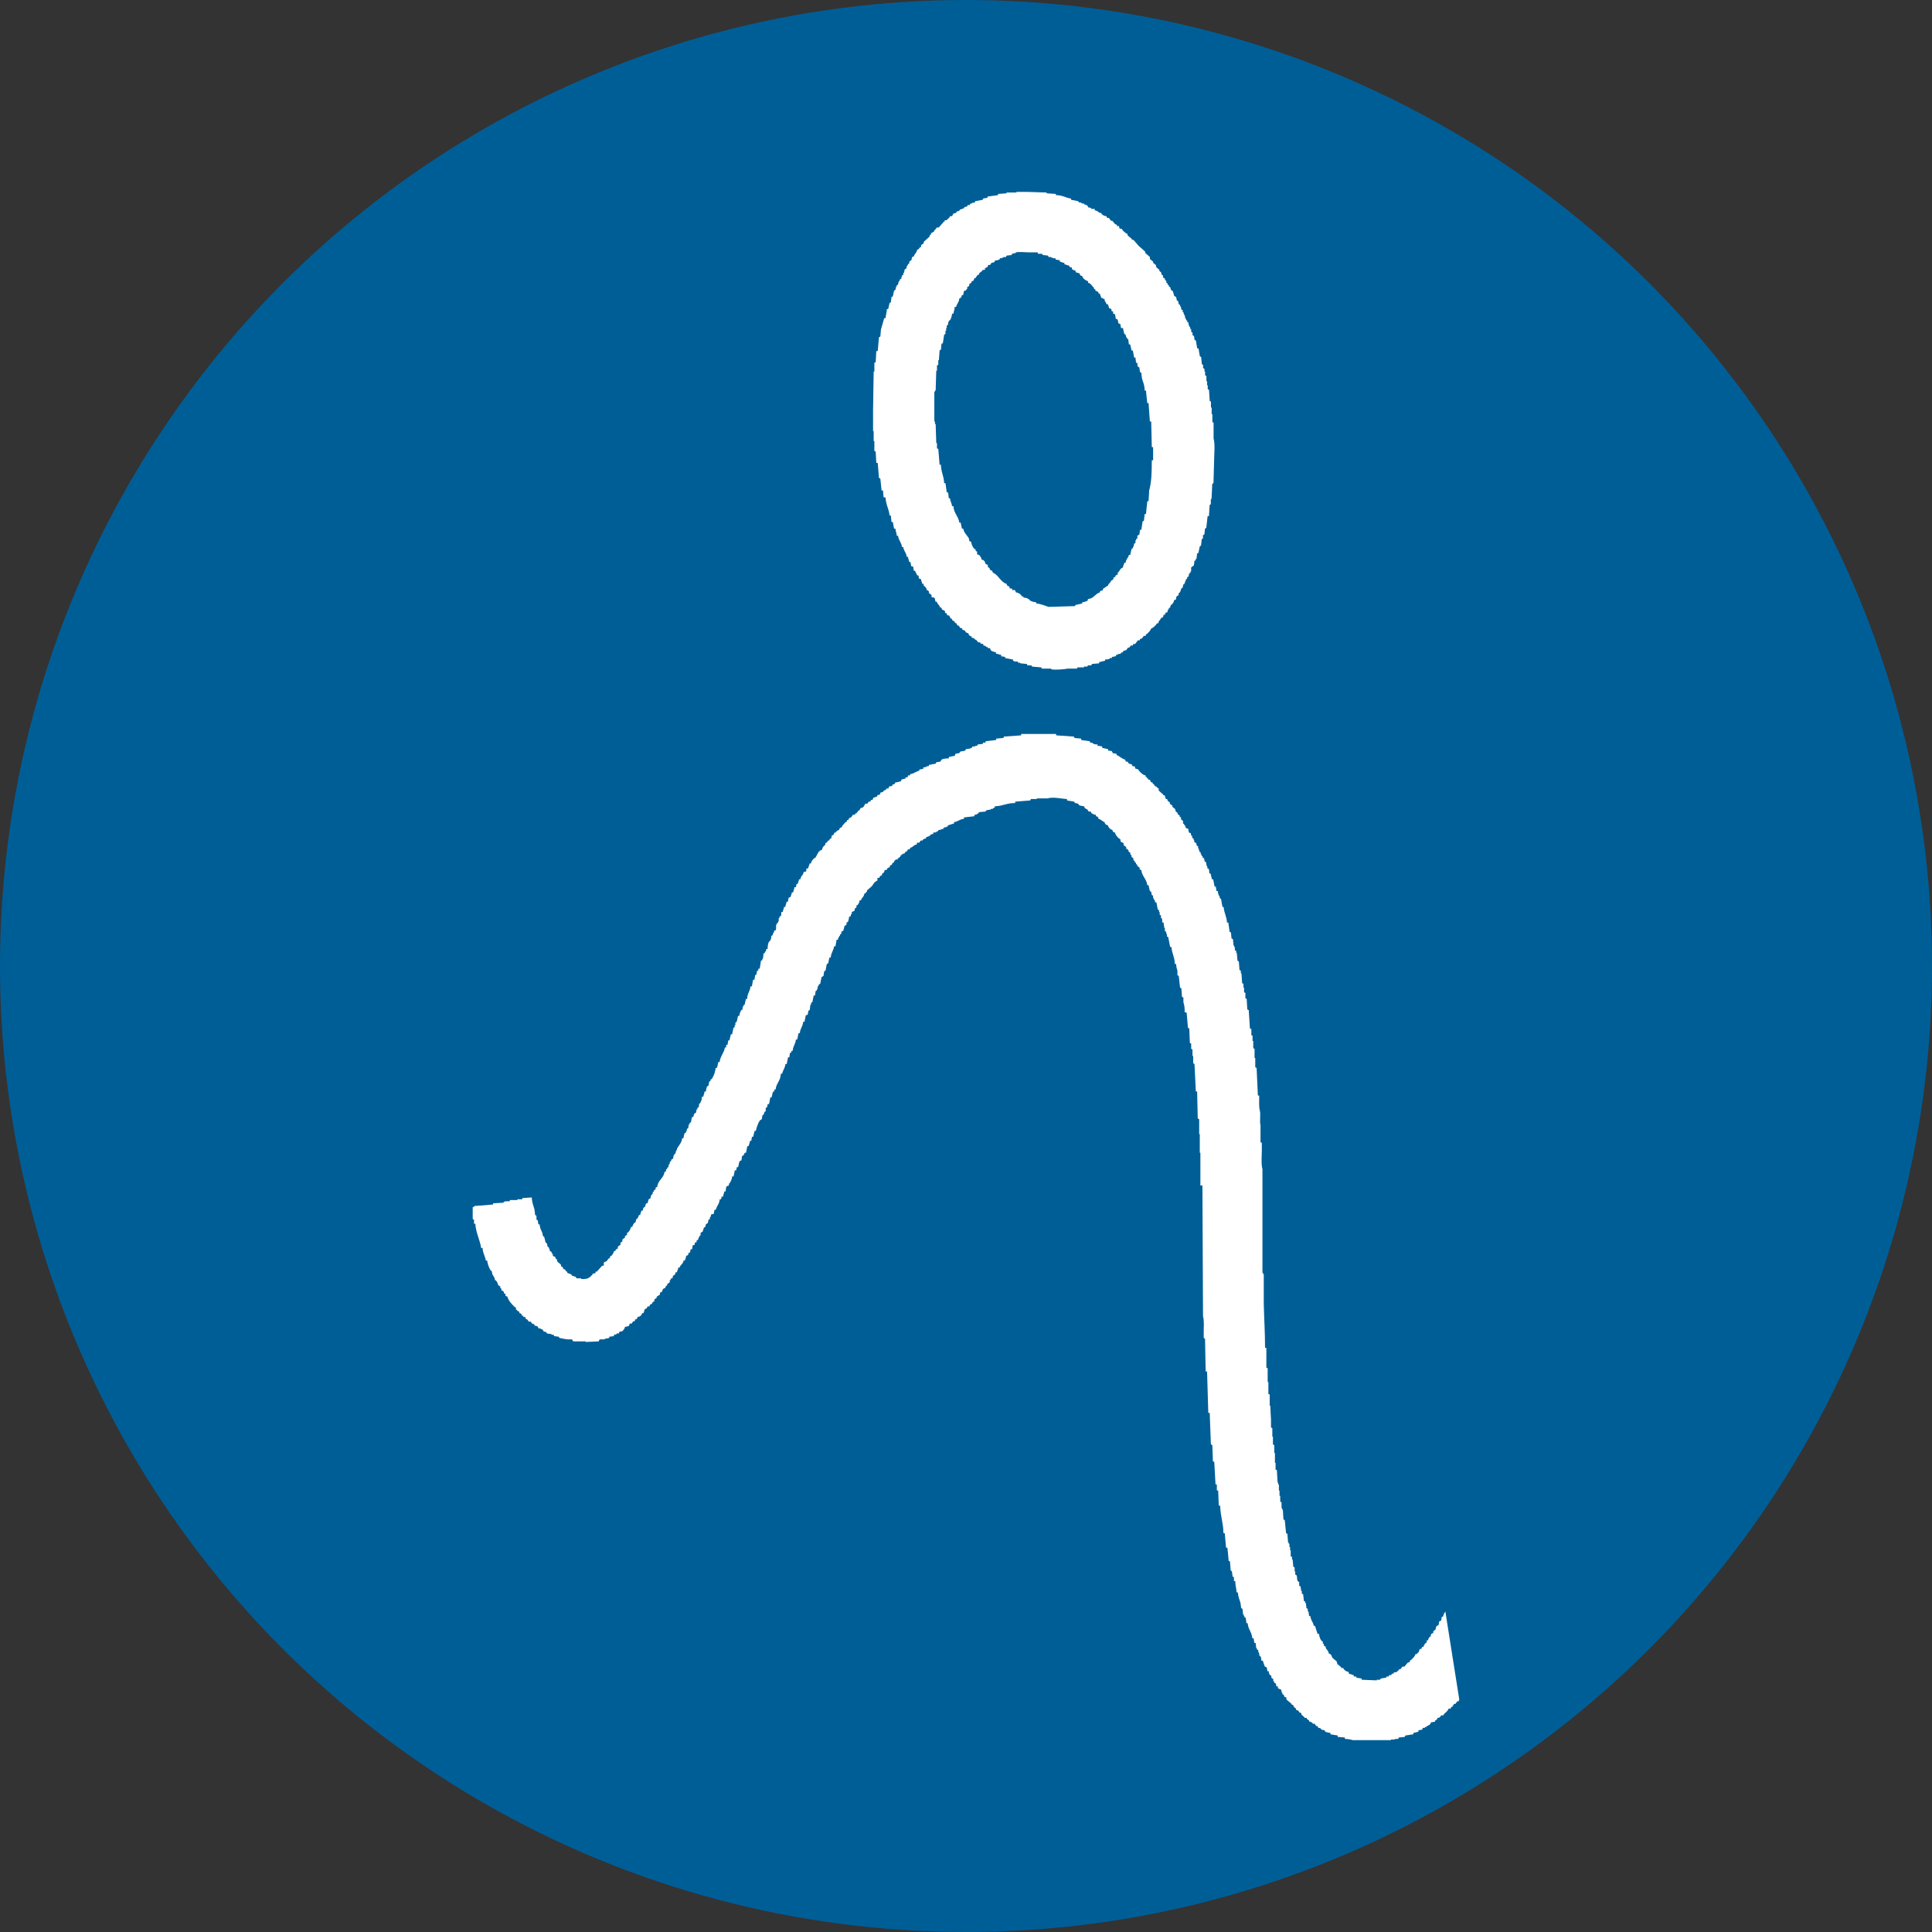 <?xml version="1.0" encoding="UTF-8" standalone="no"?> <svg xmlns="http://www.w3.org/2000/svg" xmlns:xlink="http://www.w3.org/1999/xlink" xmlns:serif="http://www.serif.com/" width="100%" height="100%" viewBox="0 0 100 100" version="1.1" xml:space="preserve" style="fill-rule:evenodd;clip-rule:evenodd;stroke-linejoin:round;stroke-miterlimit:2;"><rect x="0" y="0" width="100" height="100" fill="#333333" stroke="none"/> <circle cx="50" cy="50" r="50" style="fill:rgb(0,94,151);"></circle> <g transform="matrix(0.811,0,0,0.811,22.338,7.04)"> <path d="M49.91,19.302L49.91,18.295C49.885,18.281 49.859,18.27 49.832,18.256L49.832,17.753L49.788,17.753L49.788,17.327L49.742,17.327L49.742,16.952C49.717,16.939 49.691,16.927 49.665,16.914C49.645,16.682 49.633,16.436 49.62,16.204C49.587,16.191 49.561,16.166 49.536,16.152L49.536,15.907L49.497,15.907L49.497,15.648L49.452,15.648L49.452,15.313C49.42,15.3 49.394,15.287 49.368,15.275L49.368,15.03L49.329,15.03L49.329,14.862C49.296,14.848 49.271,14.823 49.239,14.81L49.239,14.603C49.213,14.59 49.187,14.578 49.161,14.564C49.141,14.41 49.129,14.255 49.116,14.1C49.084,14.087 49.058,14.074 49.033,14.062C49.007,13.894 48.975,13.726 48.949,13.558L48.865,13.558C48.839,13.39 48.807,13.222 48.781,13.054C48.749,13.041 48.723,13.029 48.697,13.015C48.684,12.926 48.671,12.847 48.658,12.758C48.626,12.744 48.6,12.732 48.567,12.719L48.567,12.551C48.542,12.538 48.516,12.525 48.484,12.512L48.484,12.345L48.445,12.345C48.432,12.281 48.413,12.229 48.4,12.177L48.361,12.177L48.361,12.086L48.316,12.086L48.316,11.918C48.291,11.905 48.264,11.893 48.232,11.879L48.232,11.79C48.206,11.776 48.18,11.763 48.154,11.751L48.154,11.66L48.109,11.66C48.097,11.583 48.077,11.492 48.064,11.415L48.026,11.415C48.012,11.363 48,11.299 47.986,11.247L47.941,11.247L47.941,11.118C47.909,11.105 47.883,11.093 47.858,11.079C47.844,11.015 47.832,10.937 47.813,10.873L47.774,10.873L47.774,10.783C47.742,10.769 47.716,10.757 47.69,10.743C47.677,10.68 47.664,10.601 47.645,10.538C47.619,10.524 47.594,10.512 47.562,10.486C47.549,10.421 47.536,10.356 47.523,10.279L47.394,10.202C47.368,10.098 47.342,9.995 47.31,9.904L47.187,9.814C47.174,9.763 47.161,9.71 47.142,9.647C47.116,9.633 47.084,9.621 47.058,9.608L47.058,9.53C47.033,9.517 47.007,9.505 46.974,9.479L46.974,9.402C46.949,9.388 46.916,9.376 46.891,9.363L46.891,9.234C46.865,9.22 46.839,9.208 46.807,9.195L46.807,9.104L46.684,9.027L46.684,8.898C46.658,8.884 46.626,8.873 46.601,8.859C46.588,8.796 46.568,8.743 46.556,8.691C46.531,8.678 46.505,8.653 46.472,8.639C46.459,8.6 46.446,8.562 46.433,8.523C46.375,8.472 46.323,8.434 46.266,8.395C46.252,8.343 46.233,8.278 46.221,8.227C46.169,8.188 46.111,8.136 46.053,8.098L46.053,8.02C45.988,7.956 45.911,7.905 45.846,7.852L45.846,7.723C45.742,7.632 45.646,7.555 45.549,7.464L45.549,7.387C45.407,7.259 45.272,7.13 45.13,7.014C45.02,6.884 44.904,6.755 44.794,6.626L44.71,6.626C44.697,6.601 44.685,6.574 44.671,6.548L44.42,6.342L44.42,6.251C44.284,6.213 44.103,6.032 44.039,5.916L43.916,5.916C43.897,5.864 43.884,5.8 43.871,5.748L43.742,5.748L43.742,5.671L43.619,5.619C43.561,5.555 43.51,5.49 43.451,5.412L43.368,5.412L43.239,5.244C43.11,5.167 43.135,5.322 43.071,5.115C42.968,5.115 42.864,5.064 42.781,4.999C42.768,4.961 42.748,4.936 42.736,4.91L42.659,4.91C42.543,4.845 42.491,4.767 42.323,4.742L42.323,4.651L42.11,4.651C42.097,4.626 42.078,4.599 42.065,4.574L41.942,4.574L41.819,4.406L41.729,4.406L41.729,4.367L41.645,4.367L41.645,4.315L41.522,4.315L41.522,4.276L41.438,4.276L41.438,4.238L41.315,4.238C41.295,4.213 41.283,4.186 41.27,4.161L40.812,4.07L40.812,3.993C40.457,3.94 40.277,3.774 39.844,3.774L39.844,3.696L39.257,3.658L39.257,3.606L37.999,3.567L37.328,3.567L37.328,3.606L36.696,3.606L36.696,3.658L36.154,3.696L36.154,3.774L35.483,3.863L35.483,3.94L35.187,3.993L35.187,4.07L34.684,4.161L34.684,4.238L34.477,4.276L34.477,4.315L34.387,4.315C34.373,4.354 34.361,4.38 34.348,4.406L34.219,4.406C34.205,4.431 34.193,4.458 34.18,4.496L34.012,4.535C33.999,4.56 33.986,4.587 33.973,4.612L33.715,4.703C33.702,4.728 33.689,4.754 33.675,4.78L33.508,4.819L33.508,4.871C33.43,4.922 33.424,4.935 33.301,4.948C33.269,5.051 33.249,5.038 33.211,5.115L33.088,5.115C33.043,5.258 32.946,5.258 32.875,5.374L32.752,5.374L32.752,5.451L32.707,5.451C32.598,5.58 32.488,5.71 32.372,5.839L32.249,5.839L32.12,6.006L32.081,6.006L32.081,6.084C32.011,6.123 31.939,6.174 31.869,6.213L31.869,6.29C31.843,6.303 31.817,6.316 31.785,6.342L31.785,6.419L31.41,6.755L31.41,6.846C31.352,6.884 31.294,6.923 31.243,6.962L31.243,7.091L31.159,7.091L31.159,7.13C31.068,7.207 31.133,7.219 30.991,7.259C30.959,7.478 30.83,7.491 30.778,7.685C30.565,7.748 30.707,7.788 30.61,7.93L30.487,8.02L30.487,8.136C30.455,8.15 30.429,8.161 30.404,8.188C30.384,8.227 30.372,8.266 30.359,8.304L30.32,8.304L30.32,8.434L30.192,8.523C30.179,8.588 30.166,8.653 30.153,8.73L30.108,8.73L30.108,8.859C30.082,8.873 30.05,8.884 30.024,8.898L30.024,8.989L29.985,8.989L29.985,9.104C29.953,9.118 29.927,9.129 29.901,9.143C29.881,9.195 29.869,9.234 29.856,9.272L29.817,9.272C29.804,9.349 29.785,9.414 29.772,9.479C29.746,9.504 29.713,9.517 29.688,9.53L29.688,9.608L29.649,9.608C29.636,9.685 29.617,9.75 29.604,9.814C29.578,9.84 29.545,9.852 29.52,9.866C29.494,9.982 29.468,10.111 29.436,10.24C29.41,10.254 29.378,10.265 29.352,10.279C29.339,10.395 29.327,10.511 29.313,10.615C29.281,10.627 29.255,10.64 29.229,10.666C29.197,10.783 29.171,10.911 29.146,11.041L29.062,11.041C29.056,11.286 28.984,11.39 28.978,11.622L28.888,11.622C28.823,11.867 28.753,12.099 28.681,12.345C28.668,12.486 28.656,12.642 28.642,12.796C28.61,12.809 28.584,12.835 28.552,12.847C28.526,13.131 28.5,13.428 28.475,13.726L28.384,13.726C28.371,13.957 28.358,14.204 28.345,14.435C28.319,14.449 28.294,14.461 28.261,14.474L28.261,15.03L28.216,15.03C28.203,15.855 28.191,16.681 28.177,17.507L28.177,18.837L28.216,18.837L28.216,19.47L28.261,19.47L28.261,20.102C28.294,20.115 28.319,20.128 28.345,20.14C28.358,20.386 28.371,20.619 28.384,20.863L28.475,20.863C28.5,21.187 28.526,21.497 28.552,21.819C28.584,21.832 28.61,21.844 28.642,21.871C28.668,22.116 28.694,22.374 28.72,22.619L28.81,22.619C28.822,22.762 28.836,22.903 28.849,23.046L28.978,23.084C28.991,23.535 29.198,23.807 29.229,24.22L29.313,24.22C29.326,24.362 29.339,24.491 29.352,24.632L29.436,24.632C29.468,24.775 29.494,24.916 29.52,25.059L29.604,25.059C29.617,25.252 29.682,25.318 29.688,25.511L29.772,25.511C29.81,25.833 29.998,25.936 30.023,26.234L30.107,26.234C30.139,26.531 30.307,26.57 30.319,26.853L30.403,26.853C30.422,27.02 30.467,27.034 30.486,27.188L30.57,27.188C30.582,27.279 30.596,27.356 30.608,27.447L30.737,27.486C30.75,27.576 30.763,27.654 30.776,27.744L30.86,27.744C30.892,27.886 30.957,27.899 30.988,28.041L31.072,28.041C31.085,28.105 31.098,28.17 31.111,28.247L31.24,28.286C31.253,28.44 31.298,28.454 31.323,28.583L31.407,28.583L31.407,28.712L31.446,28.712C31.523,28.816 31.594,28.828 31.613,28.996L31.697,28.996L31.697,29.047L31.742,29.047L31.742,29.163C31.8,29.215 31.851,29.254 31.909,29.292L31.909,29.422C31.949,29.474 32.019,29.422 32.077,29.46L32.077,29.499L32.116,29.499C32.136,29.576 32.148,29.642 32.161,29.719L32.244,29.719C32.289,29.887 32.412,29.926 32.457,30.094L32.535,30.094C32.548,30.132 32.567,30.171 32.58,30.222C32.638,30.248 32.689,30.274 32.747,30.299C32.831,30.429 32.67,30.403 32.87,30.467C32.896,30.558 32.87,30.506 32.915,30.558L32.915,30.596L33.038,30.596C33.07,30.712 33.096,30.687 33.128,30.803L33.206,30.803C33.238,30.932 33.257,30.945 33.373,30.971C33.412,31.087 33.386,31.074 33.502,31.1C33.534,31.216 33.547,31.242 33.669,31.267C33.709,31.41 33.747,31.384 33.876,31.435L33.876,31.512L34.044,31.565C34.083,31.68 34.121,31.707 34.257,31.733C34.289,31.862 34.335,31.914 34.47,31.939L34.47,32.016C34.593,32.041 34.599,32.041 34.677,32.107L34.677,32.146L34.761,32.146C34.774,32.171 34.787,32.198 34.806,32.236L34.844,32.236C34.857,32.261 34.87,32.287 34.883,32.314L35.012,32.314C35.025,32.339 35.038,32.377 35.051,32.403L35.18,32.403L35.18,32.442L35.219,32.442L35.219,32.52C35.316,32.533 35.335,32.533 35.387,32.571L35.387,32.61L35.477,32.61C35.49,32.636 35.503,32.662 35.517,32.687L35.645,32.687C35.658,32.739 35.671,32.778 35.684,32.816C35.736,32.881 35.91,32.932 36.02,32.946L36.02,33.037C36.181,33.049 36.194,33.1 36.355,33.114L36.355,33.204L36.606,33.243L36.606,33.32L37.11,33.411L37.11,33.488C37.2,33.513 37.193,33.527 37.193,33.539L37.406,33.539C37.419,33.565 37.432,33.591 37.445,33.617L37.574,33.617L37.574,33.655L37.993,33.695C38.006,33.733 38.019,33.758 38.032,33.785L38.283,33.785C38.296,33.811 38.316,33.837 38.328,33.862L38.915,33.914C38.928,33.94 38.941,33.966 38.954,33.991L39.542,33.991L39.542,34.03C39.735,34.094 40.458,34.03 40.594,33.991L41.181,33.991C41.194,33.966 41.207,33.94 41.22,33.914L41.639,33.914L41.639,33.862L41.851,33.862C41.865,33.837 41.877,33.811 41.89,33.785L42.103,33.785C42.116,33.759 42.129,33.733 42.148,33.695L42.606,33.655L42.606,33.578L42.986,33.488L42.986,33.411C43.115,33.397 43.186,33.411 43.277,33.359L43.277,33.32L43.4,33.32C43.419,33.294 43.432,33.268 43.444,33.243C43.515,33.23 43.587,33.217 43.657,33.204C43.67,33.166 43.683,33.14 43.696,33.114L43.78,33.114L43.78,33.075C43.851,33.062 43.922,33.049 43.993,33.037L43.993,32.984L44.116,32.946C44.129,32.921 44.149,32.894 44.161,32.855L44.329,32.816L44.452,32.648L44.535,32.648C44.561,32.61 44.594,32.571 44.619,32.52L44.748,32.52C44.806,32.326 44.78,32.482 44.916,32.403C44.968,32.326 45.026,32.261 45.084,32.184L45.206,32.184L45.206,32.107L45.335,32.068L45.458,31.9L45.587,31.9L45.587,31.81C45.612,31.796 45.638,31.785 45.67,31.771C45.76,31.668 45.883,31.578 45.922,31.435C46.057,31.397 46.238,31.216 46.296,31.1L46.38,31.1C46.412,30.88 46.503,30.945 46.548,30.764C46.684,30.726 46.702,30.712 46.716,30.558L46.799,30.558C46.831,30.429 46.844,30.416 46.966,30.39C46.98,30.287 46.973,30.274 47.011,30.222L47.05,30.222L47.05,30.132C47.076,30.119 47.108,30.106 47.134,30.094C47.154,30.041 47.166,29.977 47.179,29.926L47.218,29.926C47.302,29.822 47.367,29.796 47.386,29.628C47.605,29.565 47.464,29.525 47.554,29.383L47.683,29.292L47.683,29.163C47.709,29.151 47.735,29.138 47.767,29.125C47.792,29.047 47.825,28.958 47.851,28.879C47.876,28.854 47.902,28.841 47.934,28.828C47.948,28.764 47.96,28.685 47.979,28.622C48.005,28.608 48.031,28.596 48.057,28.583L48.057,28.492L48.102,28.492L48.102,28.377L48.147,28.377L48.147,28.286C48.173,28.272 48.198,28.261 48.225,28.247L48.225,28.156C48.257,28.144 48.284,28.131 48.309,28.118C48.328,28.054 48.341,27.976 48.354,27.911C48.38,27.899 48.406,27.886 48.438,27.873L48.438,27.783L48.477,27.783L48.477,27.538C48.535,27.486 48.593,27.447 48.651,27.408C48.664,27.304 48.677,27.215 48.69,27.111C48.716,27.099 48.742,27.086 48.774,27.073L48.774,26.982L48.819,26.982C48.832,26.878 48.844,26.763 48.858,26.647C48.884,26.633 48.909,26.621 48.942,26.608C48.968,26.465 49,26.325 49.026,26.195C49.052,26.169 49.077,26.157 49.109,26.143C49.122,26.001 49.135,25.859 49.154,25.73C49.18,25.717 49.206,25.705 49.232,25.679L49.232,25.472C49.264,25.459 49.29,25.446 49.322,25.434C49.335,25.304 49.348,25.175 49.361,25.059C49.387,25.046 49.413,25.033 49.445,25.007C49.471,24.762 49.503,24.504 49.529,24.259L49.613,24.259C49.626,24.014 49.645,23.78 49.658,23.549C49.684,23.535 49.71,23.51 49.735,23.496L49.735,23.162L49.781,23.162C49.793,22.851 49.806,22.516 49.825,22.206C49.851,22.181 49.877,22.167 49.903,22.155C49.922,21.626 49.935,21.096 49.948,20.567C49.955,20.166 50.007,19.637 49.91,19.302ZM46.051,20.695L45.967,20.695C45.961,21.405 45.961,22.05 45.8,22.618C45.787,22.85 45.774,23.07 45.761,23.29C45.729,23.302 45.703,23.315 45.677,23.328C45.645,23.599 45.619,23.857 45.594,24.129L45.51,24.129C45.497,24.27 45.477,24.412 45.465,24.554C45.439,24.568 45.407,24.58 45.381,24.593C45.356,24.774 45.33,24.954 45.298,25.135L45.214,25.135C45.202,25.239 45.189,25.328 45.175,25.433L45.046,25.51L45.046,25.678C45.02,25.703 44.994,25.716 44.963,25.729L44.963,25.806L44.924,25.806L44.924,25.974C44.892,25.988 44.866,26 44.841,26.013C44.828,26.09 44.808,26.156 44.796,26.233L44.757,26.233L44.757,26.31C44.725,26.324 44.699,26.335 44.674,26.362C44.642,26.478 44.616,26.607 44.59,26.736L44.507,26.736C44.455,26.956 44.319,26.994 44.294,27.239L44.21,27.239C44.184,27.421 44.146,27.343 44.126,27.537C43.933,27.588 43.939,27.768 43.791,27.872L43.791,27.987C43.668,28.026 43.655,28.04 43.623,28.155L43.54,28.155C43.514,28.285 43.5,28.337 43.372,28.376C43.32,28.556 43.21,28.517 43.165,28.711C42.997,28.75 43.029,28.827 42.868,28.878C42.855,28.918 42.843,28.957 42.83,28.995L42.662,29.046L42.662,29.124C42.345,29.214 42.287,29.512 41.9,29.55C41.887,29.589 41.875,29.627 41.861,29.666C41.726,29.705 41.7,29.743 41.526,29.757L41.526,29.834C41.384,29.873 41.249,29.898 41.106,29.925C41.093,29.95 41.074,29.976 41.061,30.002L39.383,30.053C39.125,29.976 38.899,29.86 38.59,29.834L38.59,29.757C38.402,29.743 38.286,29.705 38.171,29.627C38.158,29.602 38.138,29.575 38.126,29.55L38.042,29.55L38.042,29.498L37.791,29.459C37.778,29.434 37.765,29.407 37.752,29.382L37.668,29.382C37.655,29.344 37.643,29.319 37.623,29.291C37.533,29.202 37.416,29.137 37.288,29.124C37.262,29.046 37.294,29.085 37.249,29.046L37.249,28.995C37.101,28.904 37.107,29.111 37.036,28.878L36.907,28.878C36.894,28.827 36.881,28.789 36.868,28.75C36.745,28.711 36.726,28.698 36.7,28.582C36.332,28.491 36.138,27.962 35.823,27.872C35.791,27.743 35.771,27.73 35.655,27.704C35.642,27.64 35.61,27.575 35.565,27.537L35.527,27.537C35.449,27.394 35.591,27.381 35.359,27.317C35.326,27.162 35.262,27.058 35.107,27.033C35.087,26.917 35.023,26.813 34.939,26.736L34.817,26.697L34.817,26.53C34.784,26.504 34.758,26.49 34.726,26.478L34.726,26.401L34.603,26.31C34.532,26.219 34.448,26.039 34.435,25.897C34.223,25.833 34.358,25.781 34.268,25.639C34.152,25.458 33.977,25.317 33.933,25.058L33.849,25.058C33.824,24.929 33.791,24.799 33.766,24.67L33.681,24.67C33.63,24.27 33.321,24.064 33.307,23.625L33.217,23.625C33.197,23.406 33.1,23.341 33.094,23.122L33.011,23.122C32.998,22.993 32.985,22.877 32.966,22.747L32.882,22.747C32.856,22.554 32.831,22.359 32.798,22.154L32.714,22.154C32.701,21.702 32.508,21.43 32.508,20.979L32.424,20.979C32.392,20.643 32.366,20.307 32.34,19.971C32.314,19.959 32.282,19.946 32.256,19.933L32.256,19.598L32.211,19.598C32.198,19.198 32.185,18.785 32.172,18.385L32.127,18.385L32.127,18.217L32.088,18.217L32.088,16.32L32.127,16.32L32.127,16.243L32.172,16.243C32.184,15.816 32.198,15.403 32.211,14.978L32.256,14.978L32.256,14.642C32.282,14.628 32.314,14.617 32.34,14.603L32.34,14.306L32.379,14.306C32.392,14.1 32.411,13.894 32.424,13.687C32.449,13.661 32.482,13.649 32.508,13.635C32.521,13.519 32.534,13.39 32.547,13.26C32.579,13.248 32.605,13.235 32.631,13.222C32.663,13.041 32.689,12.861 32.714,12.68C32.747,12.654 32.773,12.642 32.798,12.628L32.798,12.422L32.843,12.422L32.843,12.254L32.882,12.254L32.882,12.086C32.914,12.073 32.94,12.061 32.966,12.047L32.966,11.879L33.011,11.879L33.011,11.79C33.037,11.776 33.062,11.763 33.094,11.751C33.165,11.622 33.211,11.48 33.217,11.338L33.307,11.338C33.326,11.156 33.384,11.118 33.384,10.911L33.475,10.911C33.526,10.692 33.662,10.627 33.681,10.37C33.83,10.318 33.798,10.293 33.849,10.15L33.933,10.15C33.939,10.059 33.965,9.904 34.016,9.866L34.1,9.866C34.113,9.841 34.126,9.802 34.145,9.775L34.184,9.775L34.184,9.647L34.313,9.569L34.313,9.44L34.352,9.44C34.429,9.349 34.435,9.414 34.481,9.272C34.623,9.234 34.597,9.195 34.649,9.066L34.726,9.066C34.765,8.95 34.804,8.95 34.855,8.859L34.939,8.859L34.939,8.768C35.01,8.717 35.081,8.653 35.152,8.6L35.152,8.562C35.217,8.523 35.268,8.575 35.32,8.523L35.32,8.434C35.372,8.407 35.43,8.381 35.487,8.355C35.5,8.304 35.513,8.266 35.527,8.227L35.655,8.227C35.681,8.188 35.706,8.136 35.732,8.098L35.9,8.059C35.932,8.02 35.958,7.968 35.99,7.93L36.158,7.93L36.158,7.891L36.235,7.891C36.255,7.866 36.268,7.839 36.28,7.8L36.403,7.8L36.403,7.762L36.494,7.762L36.494,7.723L36.661,7.723C36.674,7.698 36.687,7.671 36.7,7.632L37.035,7.594L37.035,7.517L37.287,7.464L37.287,7.426C37.454,7.375 38.016,7.426 38.126,7.426L38.674,7.426C38.687,7.452 38.699,7.491 38.713,7.517L38.964,7.517C38.978,7.543 38.997,7.569 39.009,7.594L39.344,7.632C39.357,7.671 39.37,7.697 39.383,7.723L39.551,7.723L39.551,7.762L39.634,7.762L39.634,7.8L39.802,7.8C39.822,7.839 39.834,7.865 39.847,7.891L40.098,7.93L40.098,8.02C40.28,8.045 40.208,8.084 40.389,8.098L40.389,8.188C40.577,8.213 40.505,8.252 40.686,8.266C40.75,8.472 40.725,8.304 40.854,8.395C40.867,8.434 40.88,8.472 40.893,8.523C40.964,8.549 41.035,8.575 41.106,8.6L41.106,8.691L41.358,8.768C41.39,8.898 41.403,8.911 41.526,8.936C41.571,9.118 41.738,9.207 41.9,9.272L41.9,9.363C42.1,9.414 42.145,9.582 42.281,9.698L42.281,9.775L42.364,9.775L42.364,9.866C42.422,9.891 42.481,9.918 42.532,9.943C42.616,10.047 42.487,10.02 42.661,10.072C42.68,10.227 42.712,10.188 42.738,10.318C42.854,10.356 42.835,10.381 42.951,10.408C42.964,10.524 42.971,10.563 43.035,10.615C43.067,10.731 43.048,10.718 43.164,10.743C43.189,10.873 43.229,10.847 43.242,11.002L43.332,11.002L43.332,11.041L43.371,11.041C43.461,11.156 43.293,11.145 43.499,11.208L43.499,11.338L43.622,11.376C43.636,11.467 43.654,11.569 43.667,11.66L43.79,11.712C43.803,11.79 43.822,11.879 43.835,11.956C43.918,11.983 43.867,11.956 43.918,11.996L43.957,11.996C43.97,12.086 43.989,12.177 44.002,12.254L44.125,12.254C44.158,12.383 44.183,12.512 44.209,12.628C44.235,12.642 44.267,12.653 44.293,12.68C44.306,12.732 44.326,12.784 44.338,12.847L44.377,12.847L44.377,12.926C44.403,12.938 44.435,12.951 44.461,12.964C44.474,13.08 44.493,13.196 44.506,13.299L44.589,13.299C44.615,13.428 44.641,13.558 44.673,13.687L44.756,13.687C44.782,13.829 44.808,13.983 44.84,14.139L44.923,14.139C44.936,14.255 44.948,14.37 44.962,14.474L45.045,14.474C45.051,14.59 45.039,14.668 45.09,14.732C45.115,14.746 45.141,14.757 45.173,14.771C45.186,14.874 45.199,14.964 45.212,15.068C45.238,15.081 45.271,15.093 45.296,15.107C45.309,15.236 45.328,15.365 45.341,15.48C45.419,15.739 45.509,15.894 45.509,16.243L45.593,16.243C45.618,16.501 45.644,16.772 45.676,17.043L45.76,17.043C45.786,17.43 45.812,17.817 45.844,18.218L45.928,18.218C45.941,18.759 45.954,19.302 45.967,19.857L46.051,19.857L46.051,20.695Z" style="fill:white;fill-rule:nonzero;"></path> </g> <g transform="matrix(1,0,0,1,-3.586,0)"> <path d="M40.284,56.038C40.287,56.02 40.29,56.002 40.292,55.984C40.313,55.973 40.339,55.964 40.36,55.953L40.36,55.891C40.381,55.87 40.402,55.859 40.428,55.848C40.537,55.681 40.605,55.482 40.631,55.273L40.699,55.273C40.72,55.169 40.746,55.075 40.767,54.97L40.835,54.97C40.856,54.687 41.071,54.489 41.107,54.216L41.174,54.216L41.174,54.08L41.242,54.08L41.279,53.85L41.342,53.85C41.369,53.745 41.389,53.641 41.415,53.536L41.478,53.536C41.505,53.42 41.525,53.316 41.551,53.201C41.572,53.191 41.593,53.181 41.614,53.159L41.614,53.065L41.65,53.065L41.65,52.929C41.671,52.919 41.698,52.909 41.719,52.888C41.739,52.793 41.766,52.689 41.786,52.584L41.854,52.584C41.86,52.479 41.897,52.375 41.959,52.281C41.98,52.27 42,52.26 42.021,52.25L42.021,52.114L42.058,52.114L42.058,52.04C42.084,52.029 42.105,52.02 42.126,52.008C42.146,51.904 42.173,51.8 42.194,51.706L42.261,51.706C42.261,51.402 42.413,51.328 42.429,51.057L42.503,51.057C42.523,50.941 42.544,50.826 42.565,50.711L42.638,50.711L42.67,50.481C42.691,50.46 42.718,50.45 42.738,50.439C42.748,50.377 42.759,50.303 42.774,50.24L42.837,50.24L42.837,50.136L42.91,50.136C42.931,50 42.952,49.864 42.973,49.728C42.999,49.717 43.02,49.708 43.046,49.696L43.046,49.623L43.077,49.623C43.088,49.539 43.098,49.444 43.108,49.35C43.134,49.341 43.155,49.33 43.181,49.32L43.181,49.257L43.213,49.257C43.245,49.205 43.234,49.194 43.249,49.121L43.317,49.121C43.317,48.995 43.339,48.818 43.386,48.744C43.407,48.733 43.427,48.723 43.453,48.702L43.453,48.639L43.484,48.639C43.495,48.577 43.505,48.503 43.516,48.441C43.542,48.421 43.563,48.409 43.589,48.399L43.589,48.305L43.621,48.305C43.652,48.253 43.642,48.242 43.657,48.169L43.725,48.169C43.736,48.096 43.757,48.096 43.757,48.096L43.757,47.855L43.793,47.855L43.793,47.792C43.814,47.781 43.84,47.771 43.861,47.75L43.861,47.687L43.893,47.687L43.893,47.52L43.929,47.52L43.929,47.446C43.95,47.437 43.971,47.426 43.997,47.416C44.033,47.364 44.023,47.3 44.028,47.206L44.096,47.206C44.117,47.101 44.154,47.059 44.165,46.945L44.233,46.945C44.248,46.809 44.284,46.798 44.301,46.673L44.368,46.673C44.378,46.599 44.394,46.526 44.404,46.463L44.436,46.463C44.477,46.422 44.436,46.453 44.503,46.431C44.524,46.327 44.561,46.307 44.571,46.192L44.639,46.192C44.66,46.087 44.696,46.034 44.707,45.919L44.775,45.919C44.801,45.867 44.811,45.803 44.811,45.752L44.879,45.752C44.895,45.605 44.926,45.658 44.947,45.511L45.015,45.511C45.036,45.312 45.156,45.333 45.183,45.135C45.23,45.123 45.277,45.114 45.319,45.103L45.319,44.967C45.355,44.956 45.386,44.947 45.423,44.936C45.439,44.788 45.47,44.842 45.491,44.695L45.558,44.695C45.584,44.57 45.652,44.496 45.726,44.424C45.752,44.412 45.773,44.403 45.793,44.391C45.897,44.235 45.928,44.036 46.133,43.984C46.154,43.837 46.211,43.827 46.269,43.743L46.305,43.743L46.305,43.638C46.421,43.607 46.368,43.596 46.441,43.534L46.441,43.503L46.509,43.503C46.535,43.408 46.52,43.429 46.609,43.398C46.62,43.346 46.635,43.282 46.646,43.231L46.713,43.231C46.734,43.188 46.761,43.137 46.782,43.094L46.849,43.094L46.849,43.063C46.907,43.01 46.933,42.979 47.017,42.958C47.043,42.864 47.059,42.843 47.153,42.822C47.185,42.707 47.289,42.634 47.362,42.55C47.383,42.539 47.404,42.529 47.425,42.519L47.425,42.446L47.498,42.446C47.509,42.414 47.519,42.383 47.53,42.352C47.562,42.331 47.598,42.32 47.635,42.31C47.665,42.268 47.697,42.225 47.733,42.174L47.833,42.174C47.875,42.037 47.854,42.142 47.938,42.08L47.938,42.037L47.969,42.037C48.037,41.964 47.933,41.975 48.074,41.943C48.126,41.755 48.178,41.86 48.277,41.765C48.314,41.713 48.345,41.65 48.377,41.598L48.482,41.598C48.503,41.567 48.529,41.525 48.55,41.494L48.618,41.494C48.638,41.462 48.665,41.431 48.685,41.399L48.753,41.399C48.764,41.357 48.774,41.326 48.785,41.295C48.858,41.274 48.921,41.242 48.995,41.221L48.995,41.159C49.036,41.147 49.083,41.138 49.13,41.127C49.141,41.085 49.151,41.053 49.162,41.023C49.266,41.002 49.272,41.002 49.329,40.949L49.329,40.918C49.366,40.907 49.402,40.897 49.434,40.886C49.445,40.866 49.455,40.835 49.47,40.813L49.569,40.813C49.581,40.782 49.59,40.75 49.606,40.709C49.663,40.698 49.716,40.688 49.774,40.677L49.774,40.615C49.821,40.604 49.862,40.582 49.91,40.573L49.91,40.51C50.009,40.489 50.113,40.468 50.219,40.437C50.229,40.405 50.24,40.374 50.25,40.343C50.318,40.332 50.386,40.312 50.454,40.3L50.454,40.238L50.558,40.238L50.558,40.206C50.595,40.164 50.574,40.206 50.59,40.133L50.694,40.133L50.694,40.07C50.882,40.05 50.982,39.934 51.17,39.893L51.17,39.829C51.238,39.819 51.306,39.809 51.374,39.798L51.374,39.726C51.431,39.714 51.484,39.704 51.541,39.694L51.541,39.662L51.646,39.662C51.657,39.641 51.667,39.611 51.678,39.589C51.793,39.568 51.908,39.547 52.017,39.526C52.028,39.505 52.043,39.474 52.054,39.453C52.122,39.442 52.19,39.433 52.258,39.422C52.279,39.39 52.3,39.348 52.326,39.317C52.405,39.265 52.577,39.255 52.697,39.255L52.697,39.181C52.802,39.161 52.906,39.14 53.006,39.119C53.017,39.076 53.027,39.045 53.043,39.013C53.105,39.003 53.178,38.993 53.241,38.982C53.252,38.951 53.267,38.931 53.278,38.909C53.345,38.877 53.481,38.888 53.549,38.846C53.56,38.815 53.57,38.794 53.586,38.773C53.664,38.762 53.743,38.752 53.822,38.742L53.822,38.711L53.89,38.711C53.9,38.679 53.911,38.658 53.921,38.637L54.057,38.637L54.057,38.605L54.162,38.605C54.173,38.584 54.183,38.563 54.194,38.533C54.288,38.521 54.377,38.512 54.465,38.501L54.465,38.438L54.601,38.438L54.601,38.365C54.785,38.344 54.968,38.323 55.15,38.302L55.15,38.229C55.27,38.219 55.396,38.208 55.521,38.198C55.532,38.177 55.542,38.155 55.553,38.124C55.85,38.104 56.144,38.083 56.442,38.062L56.442,37.989L58.251,37.989L58.251,38.062C58.559,38.083 58.863,38.105 59.171,38.125C59.182,38.156 59.192,38.177 59.203,38.199C59.318,38.209 59.433,38.22 59.548,38.229L59.548,38.303C59.694,38.323 59.841,38.345 59.988,38.366C59.998,38.386 60.009,38.408 60.019,38.439L60.092,38.439C60.218,38.502 60.187,38.533 60.396,38.533L60.396,38.606C60.475,38.606 60.558,38.617 60.637,38.638L60.637,38.712C60.736,38.732 60.835,38.753 60.94,38.774L60.94,38.847C61.007,38.858 61.076,38.868 61.143,38.878L61.143,38.91C61.18,38.952 61.16,38.91 61.18,38.983C61.243,38.994 61.316,39.004 61.378,39.014L61.378,39.076C61.557,39.15 61.65,39.276 61.824,39.318C61.834,39.349 61.85,39.391 61.86,39.423L61.96,39.423C61.991,39.538 62.043,39.538 62.163,39.559C62.215,39.747 62.252,39.6 62.336,39.695L62.336,39.768C62.367,39.799 62.467,39.799 62.504,39.83C62.513,39.851 62.53,39.872 62.539,39.893C62.628,39.987 62.733,40.113 62.88,40.133L62.88,40.207C63.015,40.239 62.911,40.227 62.979,40.301L63.016,40.301L63.016,40.343C63.024,40.346 63.032,40.349 63.04,40.351L63.091,40.367C63.099,40.369 63.108,40.372 63.116,40.375C63.126,40.406 63.137,40.437 63.152,40.479C63.184,40.49 63.22,40.5 63.252,40.511L63.252,40.574C63.393,40.616 63.288,40.604 63.356,40.678L63.388,40.678L63.388,40.71L63.455,40.71L63.455,40.751C63.492,40.772 63.523,40.793 63.56,40.813L63.56,40.919C63.638,40.992 63.717,41.054 63.796,41.128L63.796,41.16L63.863,41.16C63.889,41.222 63.91,41.296 63.931,41.358L63.998,41.358C64.014,41.4 64.025,41.432 64.035,41.463C64.066,41.483 64.103,41.504 64.134,41.526L64.134,41.599C64.181,41.63 64.228,41.672 64.271,41.703L64.271,41.766C64.318,41.797 64.365,41.84 64.407,41.87C64.423,41.913 64.433,41.964 64.443,42.007C64.475,42.027 64.511,42.049 64.543,42.08L64.543,42.143C64.579,42.163 64.611,42.185 64.648,42.217L64.648,42.279C64.668,42.29 64.695,42.299 64.716,42.311L64.716,42.415C64.747,42.435 64.783,42.456 64.819,42.488L64.819,42.624C64.84,42.635 64.862,42.645 64.883,42.655L64.883,42.717L64.919,42.717C64.951,42.77 64.946,42.782 64.956,42.854C64.997,42.865 65.045,42.885 65.087,42.897C65.102,42.959 65.113,43.033 65.123,43.095L65.155,43.095C65.197,43.137 65.155,43.106 65.223,43.126C65.233,43.21 65.228,43.22 65.259,43.262L65.29,43.262L65.29,43.368C65.317,43.377 65.338,43.388 65.364,43.398L65.364,43.471L65.396,43.471L65.396,43.576C65.427,43.597 65.464,43.618 65.5,43.639C65.511,43.681 65.52,43.732 65.532,43.774C65.553,43.786 65.573,43.796 65.6,43.806L65.6,43.911L65.636,43.911L65.636,44.016L65.668,44.016L65.668,44.078C65.689,44.099 65.709,44.11 65.735,44.121L65.735,44.215L65.772,44.215L65.772,44.288C65.793,44.298 65.814,44.309 65.835,44.319L65.835,44.392C65.861,44.403 65.882,44.413 65.908,44.425C65.918,44.476 65.929,44.54 65.94,44.591C65.961,44.602 65.982,44.612 66.008,44.622C66.018,44.696 66.029,44.758 66.044,44.831L66.076,44.831L66.076,44.937C66.096,44.947 66.117,44.957 66.144,44.968C66.18,45.031 66.17,45.104 66.18,45.209L66.243,45.209C66.269,45.303 66.29,45.408 66.316,45.511L66.379,45.511C66.405,45.638 66.426,45.764 66.452,45.888L66.515,45.888C66.53,45.962 66.541,46.045 66.552,46.119L66.62,46.119C66.624,46.275 66.671,46.328 66.724,46.432L66.724,46.495C66.745,46.506 66.766,46.517 66.787,46.526C66.813,46.674 66.834,46.799 66.86,46.945L66.923,46.945C66.933,47.228 67.079,47.427 67.095,47.751L67.163,47.751C67.184,47.918 67.211,48.074 67.231,48.232C67.258,48.243 67.279,48.253 67.299,48.263C67.309,48.368 67.32,48.473 67.33,48.578C67.357,48.588 67.378,48.598 67.403,48.609C67.414,48.724 67.424,48.828 67.435,48.944L67.467,48.944L67.467,49.016L67.503,49.016L67.503,49.184C67.529,49.195 67.551,49.205 67.571,49.215L67.571,49.32L67.603,49.32C67.618,49.457 67.629,49.593 67.639,49.729C67.665,49.739 67.686,49.749 67.707,49.76C67.717,49.906 67.728,50.064 67.743,50.21C67.764,50.221 67.785,50.231 67.811,50.241L67.811,50.377L67.843,50.377C67.853,50.544 67.864,50.712 67.879,50.89C67.9,50.901 67.921,50.911 67.947,50.921L67.947,51.12L67.979,51.12L67.979,51.361C68,51.372 68.026,51.381 68.047,51.392L68.047,51.664C68.073,51.675 68.094,51.695 68.115,51.707C68.126,51.884 68.135,52.062 68.146,52.251C68.173,52.261 68.194,52.271 68.22,52.281C68.241,52.595 68.262,52.92 68.282,53.234C68.309,53.244 68.33,53.254 68.356,53.265L68.356,53.578C68.376,53.59 68.397,53.599 68.418,53.611L68.418,53.882L68.455,53.882L68.455,54.249C68.481,54.269 68.502,54.279 68.522,54.291L68.522,54.761L68.558,54.761L68.558,55.242C68.58,55.253 68.601,55.263 68.627,55.274C68.648,55.755 68.669,56.226 68.694,56.707L68.762,56.707C68.762,56.959 68.741,57.283 68.794,57.482C68.85,57.691 68.772,58.036 68.83,58.235L68.83,59.114C68.85,59.134 68.872,59.145 68.898,59.156L68.898,59.521C68.898,59.836 68.856,60.253 68.93,60.516L68.93,65.882L68.966,65.882L68.966,65.956L68.998,65.956L68.998,67.452C69.013,68.206 69.065,68.968 69.065,69.764L69.133,69.764L69.133,70.79C69.159,70.8 69.18,70.81 69.2,70.821L69.2,71.532L69.237,71.532L69.237,72.149C69.258,72.16 69.278,72.17 69.305,72.182L69.305,72.756L69.337,72.756C69.347,72.998 69.357,73.238 69.373,73.478L69.373,73.887C69.394,73.898 69.415,73.907 69.441,73.919L69.441,74.357L69.473,74.357L69.473,74.766C69.493,74.776 69.52,74.786 69.541,74.797L69.541,75.204L69.577,75.204L69.577,75.718L69.609,75.718L69.609,76.063C69.63,76.074 69.656,76.084 69.677,76.094C69.688,76.314 69.704,76.523 69.714,76.743L69.745,76.743L69.745,76.837L69.782,76.837L69.782,77.151L69.813,77.151L69.813,77.423L69.85,77.423L69.85,77.727C69.87,77.737 69.891,77.747 69.918,77.758L69.918,78.061L69.949,78.061L69.949,78.134L69.985,78.134C69.996,78.302 70.006,78.469 70.017,78.647C70.043,78.658 70.064,78.668 70.085,78.679C70.112,78.909 70.133,79.129 70.153,79.359C70.174,79.37 70.2,79.379 70.22,79.39C70.236,79.537 70.246,79.683 70.257,79.84L70.288,79.84L70.288,79.903L70.325,79.903L70.325,80.07L70.361,80.07L70.361,80.248L70.393,80.248L70.393,80.552C70.413,80.562 70.434,80.573 70.46,80.582L70.46,80.718L70.492,80.718C70.508,80.845 70.518,80.971 70.528,81.095C70.549,81.107 70.57,81.116 70.596,81.127L70.596,81.337L70.628,81.337L70.628,81.503C70.654,81.514 70.675,81.524 70.696,81.535C70.743,81.639 70.696,81.765 70.764,81.838C70.805,81.881 70.764,81.859 70.832,81.881L70.832,82.079C70.858,82.09 70.879,82.1 70.9,82.11C70.916,82.194 70.926,82.278 70.937,82.352L70.968,82.352L70.968,82.488C70.995,82.498 71.015,82.508 71.036,82.519C71.053,82.634 71.063,82.749 71.073,82.864C71.094,82.875 71.115,82.884 71.141,82.895L71.141,82.969L71.177,82.969C71.188,83.052 71.198,83.146 71.209,83.241C71.229,83.251 71.25,83.261 71.276,83.273L71.276,83.408L71.313,83.408C71.324,83.492 71.334,83.565 71.345,83.649L71.412,83.649C71.429,83.879 71.554,83.941 71.585,84.151L71.648,84.151C71.695,84.287 71.742,84.433 71.783,84.569L71.857,84.569C71.867,84.694 71.909,84.83 71.993,84.936C72.013,84.946 72.034,84.956 72.055,84.967L72.055,85.072L72.092,85.072C72.102,85.123 72.113,85.165 72.128,85.208L72.191,85.208C72.217,85.416 72.337,85.386 72.363,85.584C72.536,85.637 72.483,85.709 72.568,85.825C72.636,85.877 72.703,85.94 72.772,85.993C72.782,86.034 72.792,86.086 72.807,86.129C72.871,86.18 72.944,86.243 73.007,86.295L73.007,86.337L73.111,86.337C73.122,86.358 73.132,86.379 73.143,86.401C73.222,86.473 73.252,86.516 73.383,86.536C73.394,86.567 73.404,86.61 73.415,86.641C73.567,86.652 73.509,86.683 73.655,86.704L73.655,86.777L73.792,86.777L73.792,86.84C73.886,86.851 73.975,86.86 74.064,86.882L74.064,86.944C74.325,86.955 74.587,86.965 74.848,86.976L74.848,86.944L75.015,86.944C75.026,86.923 75.037,86.902 75.052,86.882C75.141,86.861 75.23,86.851 75.324,86.84C75.335,86.82 75.345,86.798 75.356,86.777L75.46,86.777C75.471,86.756 75.481,86.725 75.492,86.704L75.596,86.704C75.606,86.683 75.617,86.662 75.627,86.641C75.664,86.63 75.695,86.621 75.732,86.61L75.732,86.567C75.79,86.558 75.841,86.547 75.9,86.536C75.916,86.516 75.926,86.494 75.936,86.473L75.968,86.473C75.978,86.443 75.994,86.422 76.004,86.401L76.072,86.401C76.104,86.358 76.141,86.306 76.172,86.264L76.277,86.264C76.334,86.201 76.386,86.129 76.444,86.065C76.48,86.055 76.512,86.034 76.548,86.024C76.558,85.993 76.569,85.961 76.58,85.93L76.616,85.93C76.695,85.836 76.821,85.751 76.852,85.615L76.92,85.615C76.946,85.584 76.967,85.553 76.988,85.522L77.024,85.522C77.035,85.47 77.045,85.428 77.056,85.375L77.092,85.375L77.092,85.344L77.16,85.344C77.171,85.312 77.181,85.28 77.192,85.239L77.26,85.239C77.307,85.134 77.333,85.061 77.433,85.009L77.433,84.904L77.501,84.904C77.516,84.81 77.553,84.768 77.6,84.706L77.637,84.706C77.668,84.643 77.626,84.601 77.673,84.569C77.705,84.549 77.737,84.538 77.772,84.527L77.772,84.433C77.805,84.402 77.841,84.381 77.872,84.359C77.955,84.235 77.856,84.172 78.045,84.12C78.055,84.057 78.066,83.983 78.081,83.921C78.113,83.91 78.143,83.9 78.181,83.879C78.191,83.816 78.201,83.743 78.217,83.68L78.28,83.68C78.297,83.552 78.353,83.489 78.397,83.408L79.119,87.974C79.103,87.992 79.094,88.017 79.082,88.061L79.014,88.061C78.978,88.112 78.946,88.155 78.914,88.196L78.841,88.196C78.831,88.228 78.82,88.249 78.81,88.27L78.778,88.27L78.778,88.332C78.684,88.364 78.699,88.343 78.674,88.437L78.569,88.437C78.511,88.574 78.428,88.625 78.333,88.71C78.323,88.73 78.307,88.761 78.297,88.783L78.198,88.783C78.104,88.835 78.182,88.898 77.994,88.918C77.963,89.034 77.952,88.982 77.89,89.054L77.859,89.054L77.859,89.118C77.79,89.128 77.723,89.139 77.655,89.148C77.608,89.306 77.54,89.284 77.419,89.358L77.419,89.389L77.346,89.389L77.346,89.421C77.294,89.452 77.241,89.409 77.21,89.463L77.21,89.525C77.142,89.537 77.073,89.546 77.005,89.557L77.005,89.631C76.902,89.651 76.854,89.682 76.739,89.693L76.739,89.767C76.598,89.787 76.462,89.808 76.326,89.829C76.316,89.86 76.305,89.881 76.295,89.902C76.19,89.913 76.09,89.923 75.986,89.933C75.975,89.954 75.965,89.975 75.954,90.007L75.781,90.007L75.781,90.038L75.577,90.038L75.577,90.069L73.606,90.069C73.475,90.028 73.339,90.007 73.198,90.007L73.198,89.933C73.073,89.923 72.947,89.913 72.827,89.902L72.827,89.829C72.701,89.808 72.576,89.787 72.451,89.767L72.451,89.693C72.367,89.693 72.242,89.661 72.179,89.631C72.169,89.61 72.158,89.588 72.148,89.557C72.09,89.546 72.032,89.537 71.975,89.525L71.975,89.494C71.913,89.442 71.907,89.442 71.802,89.421L71.802,89.358C71.772,89.347 71.74,89.338 71.703,89.327C71.678,89.284 71.656,89.253 71.635,89.222L71.531,89.222L71.531,89.19C71.468,89.139 71.468,89.128 71.364,89.118C71.331,89.002 71.322,89.054 71.259,88.982L71.228,88.982L71.228,88.918L71.123,88.918C71.076,88.835 70.997,88.803 70.955,88.751C70.945,88.71 70.935,88.678 70.919,88.647L70.851,88.647C70.83,88.604 70.809,88.574 70.783,88.542C70.751,88.531 70.715,88.522 70.683,88.51C70.672,88.468 70.662,88.437 70.647,88.406L70.615,88.406C70.568,88.343 70.536,88.322 70.51,88.239L70.443,88.239L70.443,88.196C70.354,88.124 70.265,88.039 70.171,87.967L70.171,87.862C70.139,87.851 70.103,87.841 70.071,87.831C70.06,87.789 70.045,87.757 70.035,87.726C70.014,87.715 69.993,87.705 69.966,87.695L69.966,87.621L69.936,87.621C69.924,87.569 69.909,87.505 69.899,87.453C69.821,87.433 69.795,87.411 69.731,87.38L69.731,87.286L69.663,87.286C69.616,87.255 69.658,87.203 69.627,87.15C69.595,87.119 69.56,87.098 69.527,87.077L69.527,87.014L69.491,87.014L69.491,86.91C69.459,86.889 69.423,86.858 69.391,86.837L69.391,86.743C69.365,86.721 69.344,86.712 69.324,86.7C69.277,86.649 69.266,86.596 69.256,86.502L69.187,86.502C69.177,86.428 69.166,86.366 69.151,86.292L69.119,86.292C69.078,86.261 69.119,86.282 69.051,86.261L68.947,85.958L68.879,85.958C68.868,85.884 68.858,85.822 68.848,85.748C68.822,85.737 68.801,85.728 68.781,85.717C68.77,85.643 68.754,85.581 68.744,85.519L68.713,85.519L68.713,85.413C68.687,85.404 68.665,85.393 68.645,85.372L68.645,85.309L68.609,85.309C68.598,85.215 68.588,85.131 68.577,85.037L68.51,85.037C68.499,84.953 68.483,84.88 68.473,84.796L68.405,84.796C68.379,84.462 68.19,84.347 68.165,84.012L68.102,84.012C68.092,83.927 68.076,83.833 68.066,83.739C68.045,83.729 68.019,83.719 67.998,83.708L67.998,83.645L67.966,83.645L67.966,83.572L67.929,83.572C67.919,83.468 67.908,83.373 67.898,83.269C67.871,83.258 67.851,83.248 67.83,83.238C67.819,83.143 67.804,83.049 67.793,82.965C67.736,82.787 67.673,82.642 67.657,82.421L67.59,82.421C67.584,82.191 67.527,82.087 67.522,81.835L67.455,81.835L67.455,81.636C67.433,81.626 67.412,81.616 67.386,81.605C67.376,81.511 67.365,81.417 67.35,81.334C67.329,81.313 67.309,81.302 67.287,81.292C67.277,81.135 67.261,80.977 67.25,80.821C67.23,80.81 67.203,80.799 67.182,80.789C67.162,80.559 67.141,80.329 67.115,80.109L67.047,80.109C67.026,79.857 67,79.607 66.979,79.356L66.911,79.356C66.911,78.843 66.749,78.456 66.743,77.933L66.67,77.933C66.659,77.672 66.649,77.409 66.638,77.148L66.57,77.148L66.57,76.834L66.502,76.834C66.481,76.446 66.455,76.05 66.435,75.652L66.367,75.652C66.357,75.359 66.346,75.076 66.335,74.794C66.309,74.783 66.288,74.773 66.262,74.762C66.242,74.218 66.221,73.674 66.2,73.131L66.127,73.131C66.106,72.418 66.085,71.696 66.064,70.986L65.991,70.986C65.98,70.421 65.97,69.855 65.959,69.291C65.939,69.281 65.912,69.27 65.891,69.249L65.891,68.946C65.891,68.684 65.917,68.339 65.854,68.13C65.844,65.87 65.833,63.62 65.823,61.36L65.718,61.36L65.718,59.666L65.687,59.666L65.687,58.703L65.655,58.703L65.655,57.93C65.628,57.919 65.607,57.909 65.581,57.888C65.571,57.428 65.56,56.967 65.55,56.497L65.482,56.497C65.456,56.025 65.435,55.545 65.413,55.074C65.392,55.062 65.366,55.042 65.346,55.032L65.346,54.655L65.309,54.655L65.309,54.32C65.289,54.309 65.268,54.299 65.242,54.289L65.242,54.017C65.221,54.005 65.2,53.996 65.174,53.985C65.164,53.734 65.152,53.483 65.142,53.232C65.121,53.221 65.095,53.212 65.074,53.201C65.048,52.94 65.027,52.677 65.007,52.416C64.975,52.405 64.939,52.396 64.902,52.384C64.913,52.206 64.891,52.039 64.839,51.871L64.839,51.631C64.813,51.62 64.792,51.61 64.766,51.6C64.755,51.453 64.745,51.307 64.734,51.16C64.713,51.149 64.686,51.129 64.666,51.118C64.64,50.92 64.619,50.71 64.598,50.512C64.577,50.501 64.551,50.492 64.53,50.48L64.53,50.24C64.488,50.124 64.467,50.009 64.462,49.894L64.394,49.894C64.394,49.549 64.242,49.361 64.221,49.015L64.153,49.015L64.053,48.502C64.032,48.492 64.006,48.482 63.985,48.472L63.985,48.336L63.95,48.336L63.95,48.23C63.929,48.22 63.907,48.21 63.882,48.199L63.882,48.032L63.85,48.032C63.834,47.938 63.824,47.843 63.813,47.749L63.745,47.749C63.745,47.644 63.745,47.593 63.715,47.519L63.678,47.519L63.678,47.383C63.658,47.373 63.637,47.363 63.61,47.342L63.61,47.206L63.578,47.206L63.578,47.112C63.552,47.1 63.531,47.09 63.51,47.069C63.49,46.953 63.463,46.829 63.443,46.703L63.375,46.703C63.364,46.62 63.369,46.609 63.338,46.567L63.307,46.567L63.307,46.493L63.27,46.493L63.27,46.359C63.249,46.347 63.229,46.337 63.202,46.326L63.171,46.159C63.145,46.149 63.124,46.128 63.103,46.117C63.077,46.023 63.056,45.918 63.034,45.814L62.966,45.814C62.936,45.49 62.695,45.364 62.658,45.029C62.496,44.986 62.622,45.009 62.559,44.893C62.523,44.873 62.491,44.851 62.454,44.83L62.454,44.758C62.433,44.747 62.412,44.737 62.387,44.726L62.387,44.664C62.366,44.652 62.34,44.632 62.319,44.621L62.319,44.559C62.298,44.549 62.277,44.539 62.251,44.527L62.251,44.424C62.219,44.403 62.183,44.371 62.151,44.35L62.151,44.256L62.114,44.256C62.089,44.203 62.089,44.193 62.083,44.12C61.921,44.067 62.052,44.078 61.979,43.984L61.948,43.984L61.948,43.941L61.879,43.941L61.879,43.847C61.832,43.805 61.785,43.774 61.743,43.743L61.743,43.638C61.696,43.617 61.649,43.596 61.607,43.575C61.566,43.534 61.602,43.492 61.571,43.439C61.55,43.419 61.524,43.408 61.503,43.398C61.419,43.313 61.33,43.241 61.298,43.094C61.199,43.074 61.189,43.052 61.162,42.958C61.047,42.927 60.959,42.833 60.927,42.717C60.822,42.696 60.781,42.654 60.754,42.55C60.613,42.508 60.613,42.425 60.446,42.383C60.425,42.278 60.409,42.268 60.31,42.247L60.31,42.174C60.226,42.174 60.142,42.131 60.074,42.08C60.064,42.048 60.048,42.027 60.038,42.006L59.938,42.006C59.912,41.975 59.89,41.943 59.87,41.901C59.776,41.839 59.734,41.87 59.698,41.733C59.614,41.724 59.489,41.703 59.432,41.671C59.415,41.639 59.406,41.619 59.395,41.598L59.327,41.598L59.327,41.567L59.222,41.567C59.212,41.546 59.201,41.515 59.191,41.494C59.065,41.472 58.94,41.451 58.814,41.431L58.814,41.357C58.506,41.346 58.129,41.233 57.794,41.326L57.25,41.326L57.25,41.357L56.947,41.357C56.931,41.378 56.92,41.409 56.911,41.431C56.649,41.451 56.387,41.472 56.131,41.494L56.131,41.567C55.702,41.556 55.499,41.724 55.075,41.733L55.075,41.797C55.038,41.817 55.007,41.828 54.975,41.839L54.975,41.87L54.87,41.87L54.87,41.901C54.792,41.912 54.714,41.922 54.631,41.943C54.62,41.964 54.609,41.986 54.599,42.006C54.484,42.017 54.374,42.026 54.258,42.037C54.248,42.058 54.233,42.089 54.222,42.11L54.16,42.11L54.16,42.142C54.107,42.174 54.096,42.162 54.023,42.174L54.023,42.247C53.84,42.268 53.657,42.289 53.48,42.31L53.48,42.383C53.244,42.403 53.181,42.529 52.967,42.55L52.967,42.623L52.658,42.717C52.648,42.739 52.637,42.769 52.627,42.79L52.559,42.79L52.559,42.822L52.454,42.822C52.444,42.843 52.434,42.864 52.423,42.896L52.355,42.896L52.355,42.927L52.267,42.927L52.267,42.958L52.162,42.958C52.153,42.979 52.141,43 52.131,43.032L52.063,43.032L52.063,43.063C52.011,43.094 51.979,43.083 51.89,43.094L51.89,43.167C51.785,43.178 51.781,43.188 51.723,43.231L51.723,43.261C51.655,43.282 51.587,43.313 51.519,43.335L51.519,43.398C51.414,43.408 51.409,43.429 51.346,43.47L51.346,43.503L51.246,43.503C51.22,43.534 51.199,43.575 51.178,43.607C51.126,43.638 51.069,43.586 51.042,43.638L51.042,43.711C50.854,43.731 50.886,43.837 50.703,43.879C50.65,44.035 50.66,43.91 50.566,43.984L50.566,44.015L50.53,44.015L50.53,44.078L50.462,44.078C50.442,44.12 50.415,44.151 50.395,44.182L50.326,44.182L50.326,44.214L50.258,44.214L50.258,44.256C50.237,44.266 50.217,44.276 50.19,44.288L50.19,44.35L50.159,44.35C50.112,44.402 50.138,44.402 50.054,44.424L50.054,44.486L49.954,44.486C49.928,44.538 49.903,44.527 49.881,44.559C49.824,44.643 49.924,44.621 49.782,44.664C49.761,44.758 49.745,44.768 49.646,44.8L49.646,44.862C49.599,44.947 49.526,44.862 49.479,45.03L49.374,45.03C49.353,45.229 49.29,45.144 49.238,45.239L49.238,45.302C49.138,45.333 49.128,45.344 49.102,45.438L49.003,45.438L49.003,45.573C48.803,45.668 48.82,45.752 48.694,45.888C48.615,45.951 48.538,46.024 48.459,46.087L48.459,46.16L48.422,46.16C48.365,46.254 48.454,46.212 48.323,46.254C48.302,46.442 48.192,46.442 48.15,46.599L48.083,46.599C48.071,46.684 48.041,46.766 47.978,46.84C47.957,46.851 47.936,46.86 47.915,46.872L47.915,46.976C47.889,46.987 47.868,46.996 47.842,47.008C47.832,47.049 47.821,47.101 47.81,47.144C47.769,47.164 47.722,47.185 47.674,47.206L47.674,47.31L47.643,47.31C47.586,47.426 47.69,47.405 47.539,47.446C47.528,47.531 47.507,47.656 47.471,47.719C47.444,47.73 47.424,47.739 47.403,47.75L47.403,47.855C47.371,47.886 47.335,47.907 47.299,47.929C47.278,48.001 47.257,48.085 47.236,48.169C47.199,48.19 47.163,48.211 47.131,48.231L47.131,48.336C47.11,48.347 47.084,48.357 47.063,48.367L47.063,48.441L47.027,48.441L47.027,48.503L46.995,48.503C46.963,48.556 46.974,48.566 46.959,48.639L46.89,48.639C46.87,48.755 46.849,48.87 46.827,48.985L46.754,48.985C46.733,49.214 46.602,49.299 46.586,49.56L46.518,49.56C46.492,49.665 46.471,49.759 46.45,49.864C46.43,49.874 46.403,49.884 46.382,49.895C46.356,50.01 46.335,50.125 46.314,50.24C46.294,50.251 46.267,50.261 46.246,50.271L46.21,50.513C46.178,50.533 46.141,50.555 46.11,50.575C46.083,50.691 46.063,50.805 46.042,50.92C46.021,50.931 45.995,50.941 45.974,50.952C45.963,50.984 45.948,51.025 45.937,51.057L45.906,51.057L45.906,51.193L45.87,51.193L45.87,51.255C45.849,51.276 45.822,51.286 45.802,51.297L45.77,51.528L45.702,51.528C45.676,51.642 45.655,51.757 45.634,51.872C45.613,51.883 45.587,51.893 45.566,51.904L45.566,52.008L45.529,52.008C45.519,52.102 45.508,52.187 45.498,52.281C45.477,52.292 45.451,52.301 45.43,52.312C45.42,52.385 45.404,52.448 45.393,52.521C45.363,52.532 45.326,52.542 45.294,52.553C45.268,52.668 45.247,52.783 45.226,52.888L45.158,52.888C45.137,53.149 45.006,53.212 44.986,53.474L44.918,53.474C44.896,53.589 44.87,53.693 44.849,53.808L44.781,53.808C44.76,54.048 44.63,54.142 44.614,54.394L44.545,54.394L44.545,54.489L44.477,54.489L44.442,54.728L44.374,54.728C44.353,54.844 44.327,54.959 44.306,55.075L44.238,55.075C44.222,55.284 44.113,55.378 44.07,55.577L44.002,55.577C43.993,55.942 43.757,56.078 43.731,56.393L43.663,56.393L43.663,56.498L43.595,56.498C43.569,56.602 43.548,56.706 43.522,56.8L43.459,56.8C43.433,56.916 43.411,57.03 43.391,57.146L43.323,57.146C43.313,57.197 43.296,57.261 43.287,57.313C43.266,57.324 43.24,57.334 43.219,57.345L43.219,57.522C43.198,57.534 43.177,57.544 43.151,57.554C43.14,57.596 43.13,57.647 43.114,57.69C43.094,57.701 43.073,57.711 43.052,57.721C43.041,57.795 43.025,57.857 43.015,57.931C42.979,57.951 42.947,57.973 42.915,57.993C42.821,58.13 42.748,58.36 42.706,58.537L42.643,58.537C42.617,58.642 42.596,58.747 42.57,58.84L42.508,58.84C42.496,58.914 42.481,58.977 42.471,59.05L42.403,59.05C42.393,59.175 42.356,59.218 42.335,59.322L42.267,59.322C42.246,59.438 42.226,59.552 42.2,59.668L42.132,59.668C42.089,59.761 42.115,59.793 41.995,59.835L41.964,60.065L41.927,60.065C41.891,60.107 41.927,60.085 41.859,60.107C41.838,60.201 41.812,60.305 41.791,60.411L41.724,60.411C41.713,60.473 41.703,60.526 41.691,60.577L41.619,60.577C41.597,60.682 41.576,60.787 41.555,60.892L41.482,60.892C41.472,61.048 41.409,61.143 41.346,61.258L41.315,61.258L41.315,61.362C41.283,61.373 41.246,61.383 41.21,61.394C41.158,61.446 41.152,61.572 41.148,61.666L41.074,61.666C41.063,61.802 41.022,61.813 41.011,61.938L40.938,61.938C40.927,61.989 40.917,62.032 40.906,62.075L40.838,62.075C40.817,62.336 40.686,62.409 40.634,62.618L40.566,62.618C40.564,62.636 40.561,62.654 40.558,62.671L40.539,62.774C40.535,62.791 40.533,62.809 40.53,62.828C40.488,62.838 40.441,62.848 40.394,62.859C40.383,62.901 40.383,62.943 40.362,62.995L40.331,62.995L40.331,63.099C40.305,63.11 40.284,63.12 40.258,63.131C40.247,63.193 40.236,63.246 40.225,63.298C40.194,63.329 40.158,63.35 40.121,63.372C40.111,63.414 40.1,63.466 40.09,63.508C40.069,63.518 40.043,63.528 40.022,63.538C39.996,63.612 39.975,63.675 39.954,63.748C39.917,63.769 39.886,63.79 39.849,63.811L39.849,63.947L39.817,63.947C39.766,64.052 39.733,64.062 39.713,64.188L39.645,64.188L39.645,64.292L39.613,64.292C39.577,64.323 39.613,64.303 39.545,64.323L39.545,64.428C39.513,64.438 39.477,64.449 39.441,64.459C39.43,64.523 39.42,64.595 39.409,64.659L39.342,64.659C39.316,64.71 39.305,64.773 39.305,64.836L39.238,64.836C39.201,64.941 39.222,64.972 39.102,65.003C39.091,65.13 39.06,65.139 39.034,65.245L38.966,65.245C38.945,65.432 38.814,65.432 38.762,65.61L38.694,65.61C38.678,65.767 38.647,65.704 38.626,65.852L38.558,65.852C38.521,65.956 38.542,65.986 38.422,66.029C38.412,66.072 38.401,66.114 38.391,66.166L38.324,66.166C38.313,66.196 38.302,66.228 38.287,66.259L38.255,66.259L38.255,66.364L38.119,66.469L38.119,66.531C38.093,66.542 38.072,66.551 38.051,66.572C38.041,66.604 38.03,66.636 38.015,66.667C37.983,66.678 37.947,66.688 37.916,66.709C37.837,66.803 37.905,66.866 37.743,66.908L37.743,67.013L37.575,67.117L37.575,67.18C37.539,67.201 37.507,67.223 37.471,67.243C37.408,67.359 37.533,67.336 37.371,67.389C37.344,67.484 37.329,67.493 37.235,67.525C37.224,67.557 37.209,67.588 37.198,67.62L37.099,67.62C37.073,67.723 37.057,67.735 36.963,67.755C36.937,67.829 36.916,67.891 36.895,67.965L36.827,67.965C36.796,68.08 36.723,68.152 36.587,68.164C36.566,68.268 36.551,68.279 36.451,68.3L36.451,68.373C36.42,68.383 36.384,68.393 36.347,68.404L36.284,68.508L36.18,68.508C36.169,68.54 36.159,68.572 36.148,68.613C36.106,68.656 36.027,68.665 35.939,68.676C35.918,68.771 35.845,68.874 35.771,68.917L35.667,68.917L35.604,69.021L35.5,69.021L35.5,69.053C35.453,69.084 35.442,69.073 35.364,69.084L35.364,69.157C35.286,69.168 35.207,69.178 35.123,69.189L35.123,69.251C35.045,69.272 34.966,69.283 34.888,69.294L34.888,69.325L34.616,69.325L34.616,69.357C34.58,69.398 34.6,69.357 34.58,69.429C34.355,69.44 34.13,69.45 33.899,69.46L33.899,69.429L33.257,69.429L33.189,69.325L32.948,69.325C32.813,69.304 32.676,69.283 32.54,69.251C32.53,69.23 32.519,69.209 32.509,69.189L32.268,69.157C32.257,69.127 32.247,69.105 32.236,69.084L32.132,69.084L32.132,69.053C32.053,69.042 31.975,69.033 31.896,69.021C31.88,68.99 31.87,68.969 31.859,68.948C31.817,68.937 31.77,68.928 31.723,68.917C31.713,68.896 31.702,68.874 31.692,68.843C31.623,68.792 31.539,68.75 31.452,68.75C31.42,68.624 31.367,68.635 31.247,68.613L31.247,68.54C31.059,68.519 31.138,68.467 31.043,68.404L30.938,68.404L30.938,68.373C30.87,68.31 30.917,68.3 30.802,68.268L30.771,68.164L30.671,68.164L30.671,68.1L30.603,68.1C30.577,67.996 30.561,67.985 30.467,67.965L30.467,67.891C30.373,67.871 30.378,67.85 30.331,67.797L30.295,67.797L30.295,67.693C30.258,67.672 30.227,67.65 30.195,67.62C30.075,67.504 29.892,67.305 29.85,67.117C29.818,67.097 29.787,67.086 29.75,67.075L29.75,66.97C29.588,66.929 29.719,66.939 29.651,66.845L29.614,66.845L29.614,66.803L29.547,66.803C29.541,66.73 29.541,66.719 29.515,66.667L29.479,66.667L29.479,66.572L29.442,66.572C29.406,66.531 29.442,66.552 29.38,66.531C29.364,66.469 29.317,66.333 29.275,66.302C29.234,66.259 29.275,66.28 29.208,66.259C29.192,66.113 29.124,66.06 29.072,65.956C29.061,65.904 29.046,65.84 29.035,65.788C29.014,65.778 28.994,65.768 28.973,65.746C28.884,65.589 28.826,65.423 28.8,65.245L28.733,65.245C28.691,64.993 28.576,64.878 28.565,64.595L28.492,64.595C28.424,64.167 28.221,63.821 28.188,63.34L28.121,63.34L28.121,63.131C28.094,63.12 28.074,63.11 28.053,63.099L28.053,62.482C28.147,62.461 28.136,62.43 28.157,62.419C28.471,62.399 28.79,62.377 29.109,62.345L29.109,62.283C29.287,62.273 29.47,62.263 29.653,62.252L29.653,62.209L29.716,62.209L29.716,62.178L29.956,62.178C29.967,62.158 29.977,62.137 29.988,62.116L30.364,62.116L30.364,62.075L30.605,62.075C30.615,62.053 30.626,62.032 30.636,62.011C30.793,62.001 30.956,61.99 31.112,61.98C31.117,62.232 31.191,62.399 31.248,62.587C31.259,62.691 31.274,62.796 31.285,62.89C31.305,62.901 31.327,62.91 31.353,62.931L31.353,63.131C31.374,63.141 31.395,63.152 31.421,63.162C31.431,63.235 31.441,63.298 31.452,63.372L31.52,63.372C31.525,63.57 31.598,63.675 31.656,63.811C31.667,63.873 31.682,63.926 31.692,63.979C31.713,63.999 31.734,64.009 31.755,64.02C31.781,64.114 31.807,64.219 31.828,64.323C31.85,64.334 31.87,64.344 31.896,64.355C31.906,64.417 31.917,64.471 31.927,64.523C31.953,64.533 31.974,64.553 31.995,64.565L31.995,64.627L32.032,64.627L32.032,64.732C32.064,64.752 32.1,64.773 32.132,64.805C32.142,64.836 32.153,64.867 32.168,64.899L32.2,64.899L32.2,65.003C32.247,65.024 32.289,65.045 32.336,65.066L32.336,65.139C32.362,65.151 32.383,65.16 32.403,65.171C32.414,65.223 32.424,65.265 32.44,65.307C32.497,65.358 32.55,65.401 32.607,65.443C32.675,65.548 32.55,65.537 32.712,65.579C32.732,65.684 32.748,65.694 32.848,65.716C32.874,65.809 32.853,65.799 32.947,65.819L32.947,65.882C33.015,65.914 33.083,65.935 33.151,65.956C33.168,65.977 33.177,65.998 33.188,66.029C33.256,66.05 33.323,66.072 33.391,66.092C33.402,66.113 33.412,66.134 33.423,66.166L33.664,66.166L33.664,66.196C33.758,66.217 33.961,66.196 34.003,66.166C34.108,66.134 34.171,66.05 34.239,65.986C34.255,65.966 34.265,65.945 34.276,65.924C34.327,65.893 34.38,65.935 34.411,65.882L34.411,65.819L34.479,65.819L34.751,65.516L34.819,65.516C34.871,65.464 34.813,65.412 34.85,65.338C34.897,65.318 34.944,65.296 34.986,65.276C35.023,65.233 35.059,65.182 35.091,65.139C35.111,65.13 35.132,65.119 35.158,65.109L35.158,65.035C35.179,65.024 35.206,65.015 35.227,65.003C35.294,64.941 35.342,64.857 35.363,64.763C35.457,64.742 35.436,64.752 35.467,64.659L35.53,64.659L35.53,64.627L35.566,64.627L35.566,64.523L35.702,64.428L35.702,64.323C35.739,64.303 35.769,64.281 35.801,64.25L35.801,64.156L35.937,64.052L35.937,63.979C35.974,63.958 36.011,63.936 36.042,63.915L36.042,63.811C36.063,63.8 36.089,63.79 36.109,63.78C36.177,63.706 36.225,63.602 36.245,63.508L36.313,63.508C36.329,63.434 36.365,63.36 36.418,63.298C36.439,63.288 36.46,63.277 36.481,63.266C36.497,63.215 36.507,63.152 36.518,63.099L36.554,63.099C36.601,63.037 36.638,62.974 36.654,62.89L36.721,62.89C36.732,62.774 36.768,62.765 36.789,62.66L36.857,62.66C36.868,62.555 36.878,62.545 36.925,62.482L36.962,62.482C36.983,62.419 37.004,62.345 37.03,62.283L37.098,62.283C37.119,62.209 37.14,62.147 37.16,62.075C37.197,62.053 37.234,62.032 37.265,62.011L37.265,61.907L37.297,61.907L37.297,61.844C37.323,61.823 37.344,61.813 37.37,61.802L37.37,61.708C37.391,61.697 37.412,61.677 37.433,61.666L37.433,61.603C37.459,61.592 37.485,61.583 37.506,61.572C37.569,61.456 37.443,61.478 37.605,61.436C37.637,61.069 37.94,61.007 37.982,60.651L38.05,60.651C38.055,60.568 38.05,60.557 38.081,60.515L38.118,60.515L38.118,60.441C38.139,60.432 38.165,60.421 38.186,60.411L38.186,60.305L38.217,60.305L38.217,60.243L38.254,60.243L38.254,60.139C38.275,60.128 38.301,60.118 38.322,60.107L38.322,60.034C38.354,60.013 38.389,59.991 38.422,59.971C38.438,59.909 38.448,59.855 38.458,59.793L38.49,59.793L38.49,59.73C38.51,59.719 38.537,59.71 38.557,59.699L38.557,59.594L38.593,59.594L38.593,59.521L38.625,59.521L38.625,59.458C38.719,59.281 38.866,59.165 38.897,58.914L38.965,58.914C38.97,58.83 38.996,58.704 39.033,58.642C39.059,58.631 39.081,58.622 39.101,58.611L39.101,58.537L39.137,58.537L39.137,58.432C39.158,58.422 39.18,58.412 39.205,58.402C39.216,58.339 39.226,58.266 39.237,58.203L39.274,58.203L39.274,58.13C39.295,58.118 39.316,58.108 39.342,58.098C39.378,58.025 39.368,57.889 39.409,57.826C39.43,57.815 39.451,57.805 39.477,57.795C39.488,57.743 39.498,57.701 39.513,57.659C39.545,57.638 39.576,57.607 39.613,57.585L39.645,57.419L39.681,57.419L39.681,57.345C39.702,57.334 39.723,57.324 39.749,57.313C39.759,57.251 39.77,57.177 39.78,57.115L39.817,57.115C39.879,56.99 39.911,56.958 39.916,56.769L39.984,56.769C40.005,56.664 40.041,56.623 40.052,56.498L40.12,56.498C40.13,56.414 40.151,56.288 40.193,56.226C40.214,56.214 40.235,56.204 40.256,56.194C40.259,56.176 40.262,56.158 40.265,56.14L40.284,56.038Z" style="fill:white;fill-rule:nonzero;"></path> </g> </svg> 